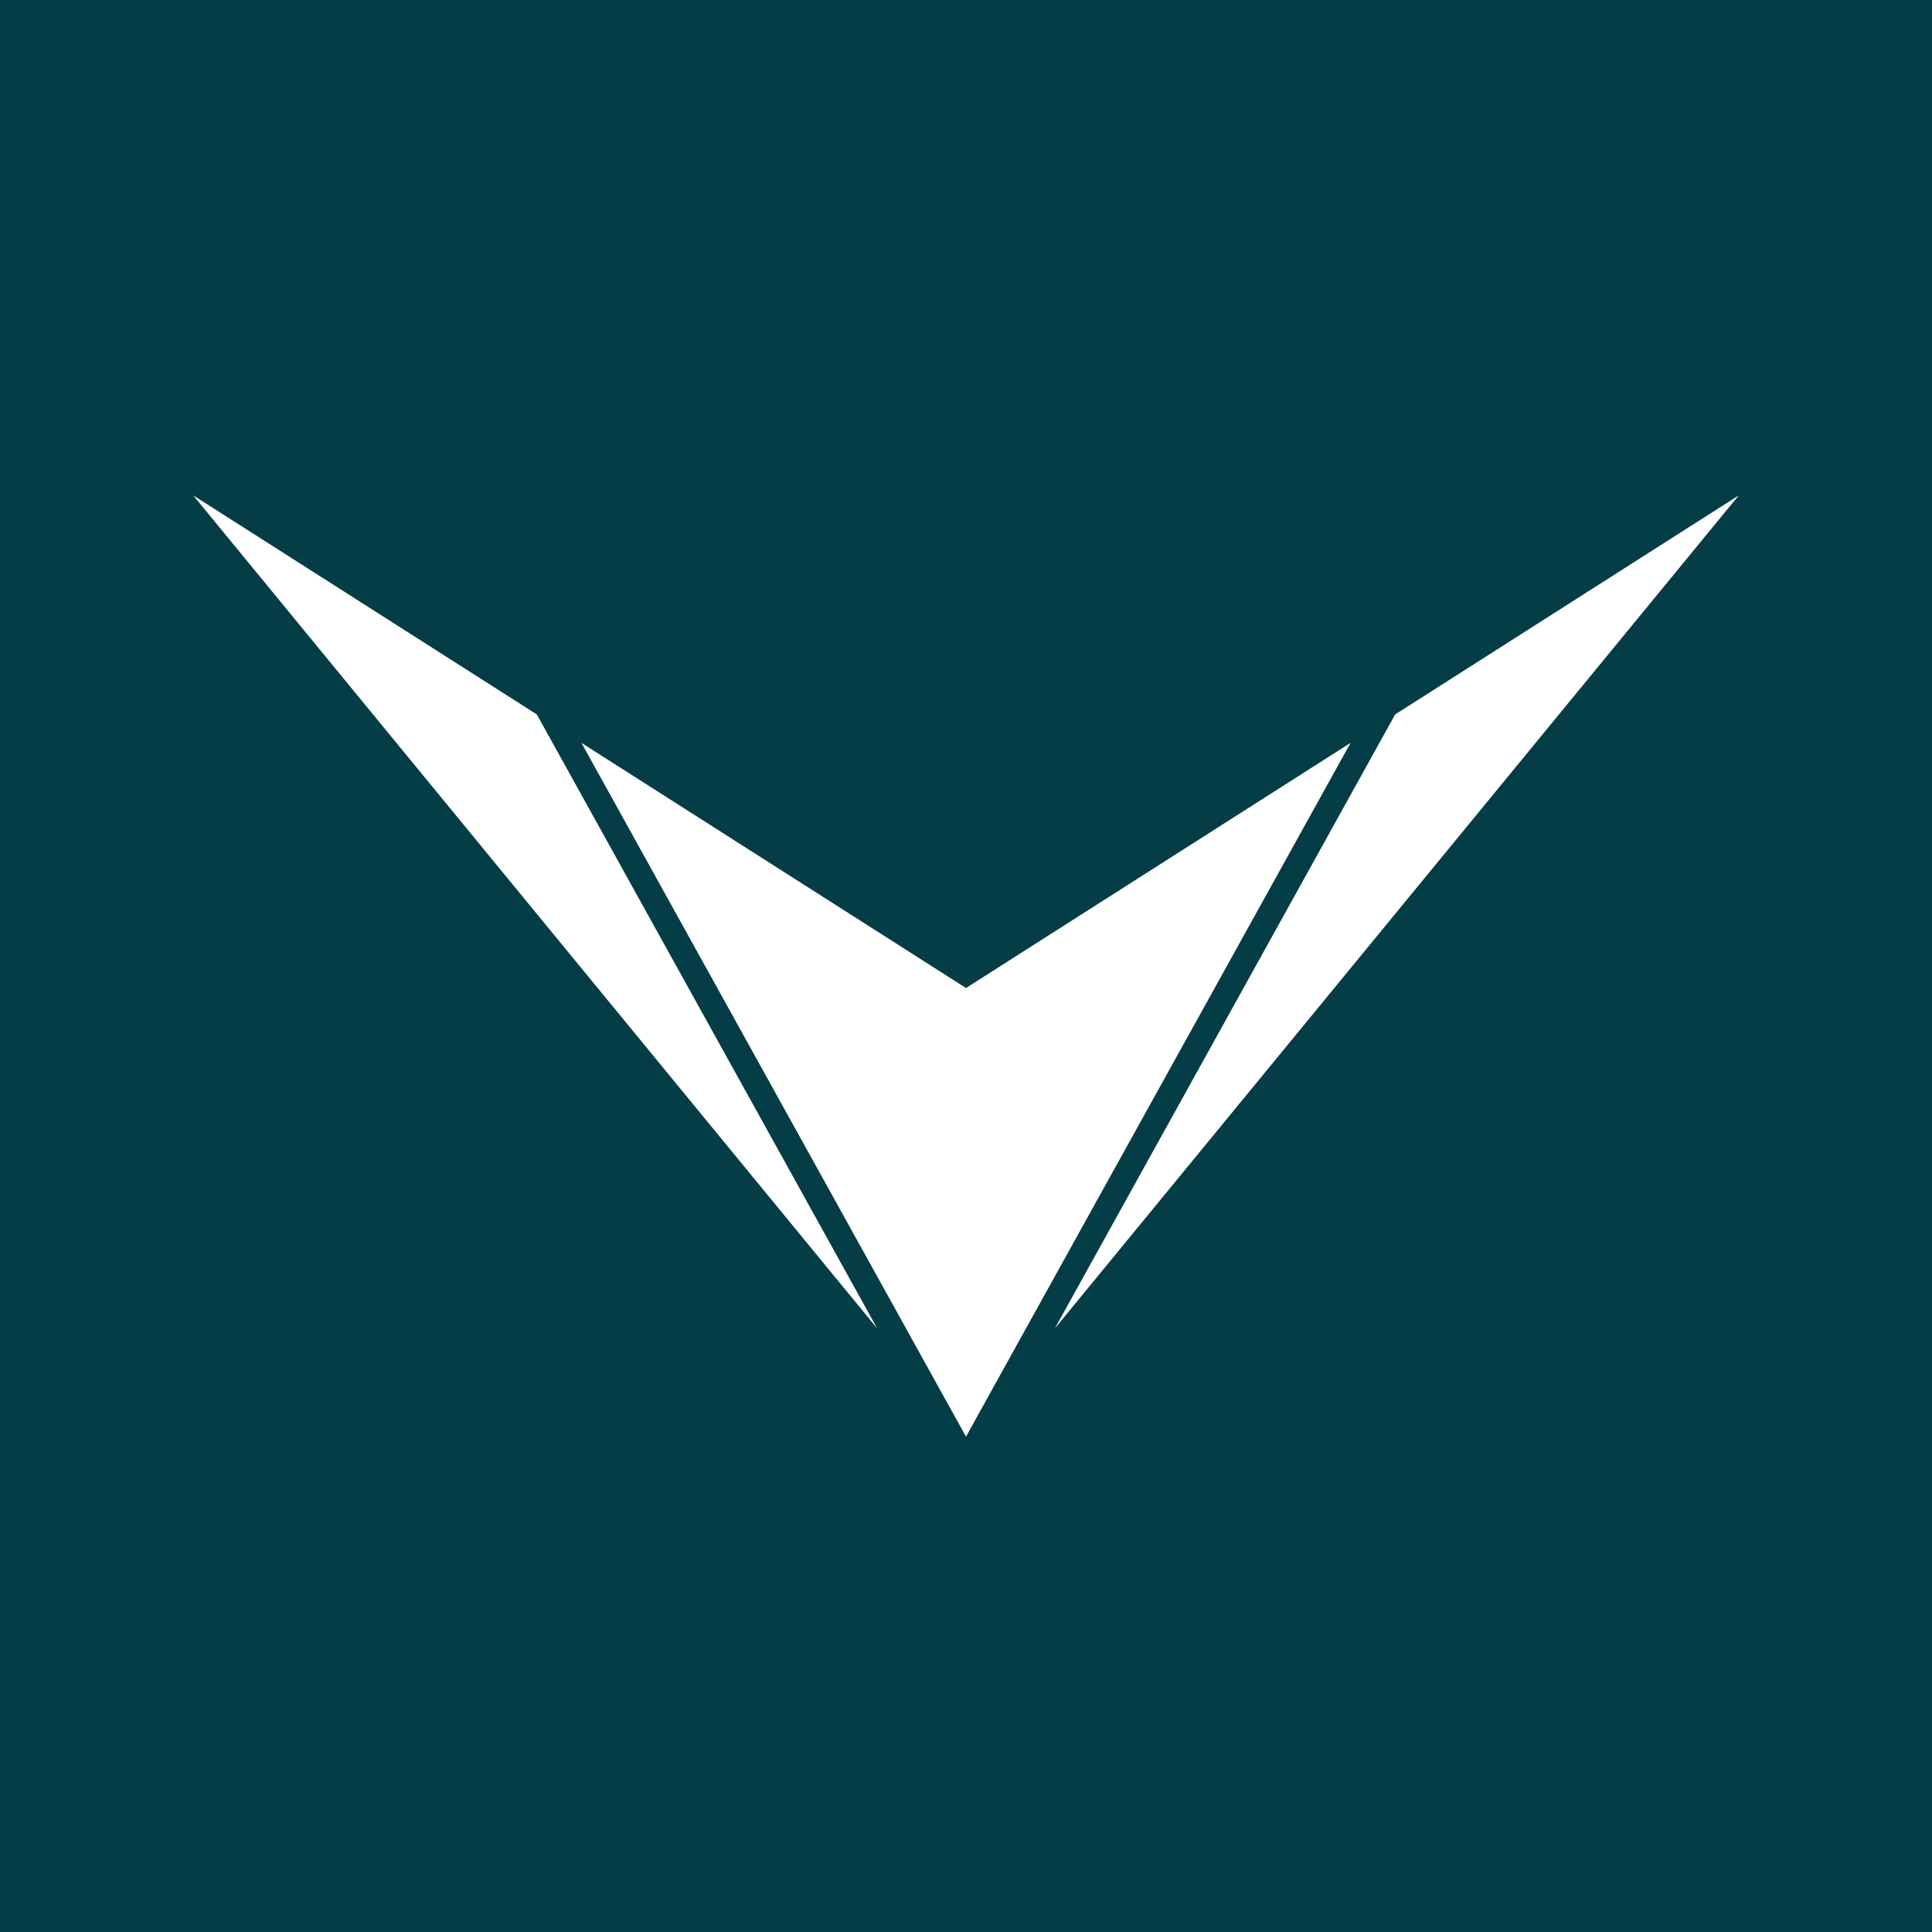 <?xml version="1.0" encoding="UTF-8" standalone="no"?>
<!-- Creator: CorelDRAW -->

<svg
   xml:space="preserve"
   width="10mm"
   height="10mm"
   version="1.1"
   style="clip-rule:evenodd;fill-rule:evenodd;image-rendering:optimizeQuality;shape-rendering:geometricPrecision;text-rendering:geometricPrecision"
   viewBox="0 0 1000000 1000000"
   id="svg496"
   sodipodi:docname="6.svg"
   inkscape:version="1.2.2 (732a01da63, 2022-12-09)"
   xmlns:inkscape="http://www.inkscape.org/namespaces/inkscape"
   xmlns:sodipodi="http://sodipodi.sourceforge.net/DTD/sodipodi-0.dtd"
   xmlns="http://www.w3.org/2000/svg"
   xmlns:svg="http://www.w3.org/2000/svg"><sodipodi:namedview
   id="namedview498"
   pagecolor="#ffffff"
   bordercolor="#000000"
   borderopacity="0.25"
   inkscape:showpageshadow="2"
   inkscape:pageopacity="0.0"
   inkscape:pagecheckerboard="0"
   inkscape:deskcolor="#d1d1d1"
   inkscape:document-units="mm"
   showgrid="false"
   inkscape:zoom="27.172708"
   inkscape:cx="38.880924"
   inkscape:cy="15.199074"
   inkscape:window-width="3840"
   inkscape:window-height="2066"
   inkscape:window-x="-11"
   inkscape:window-y="-11"
   inkscape:window-maximized="1"
   inkscape:current-layer="Слой_x0020_1" />
 <defs
   id="defs481">
  <style
   type="text/css"
   id="style479">
   <![CDATA[
    .fil0 {fill:#053D46}
    .fil1 {fill:white}
   ]]>
  </style>
 </defs>
 <g
   id="Слой_x0020_1"
   inkscape:label="Слой 1"
   inkscape:groupmode="layer"
   transform="translate(1148214.2,-55711.781)">
  <g
   id="_2573618286368"
   transform="translate(-1140214.2,47711.781)">
   <rect
   class="fil0"
   x="-8000"
   y="8000"
   width="1000000"
   height="1000000"
   id="rect484" />
   <g
   id="g492">
    <polygon
   class="fil1"
   points="714140,377790 892000,264400 537970,695610 "
   id="polygon486" />
    <polygon
   class="fil1"
   points="691050,392510 492000,751600 492000,751580 492000,751600 292950,392510 492000,519400 492000,519410 492000,519400 "
   id="polygon488" />
    <polygon
   class="fil1"
   points="269860,377790 92000,264400 446040,695610 "
   id="polygon490" />
   </g>
  </g>
 </g>
</svg>
